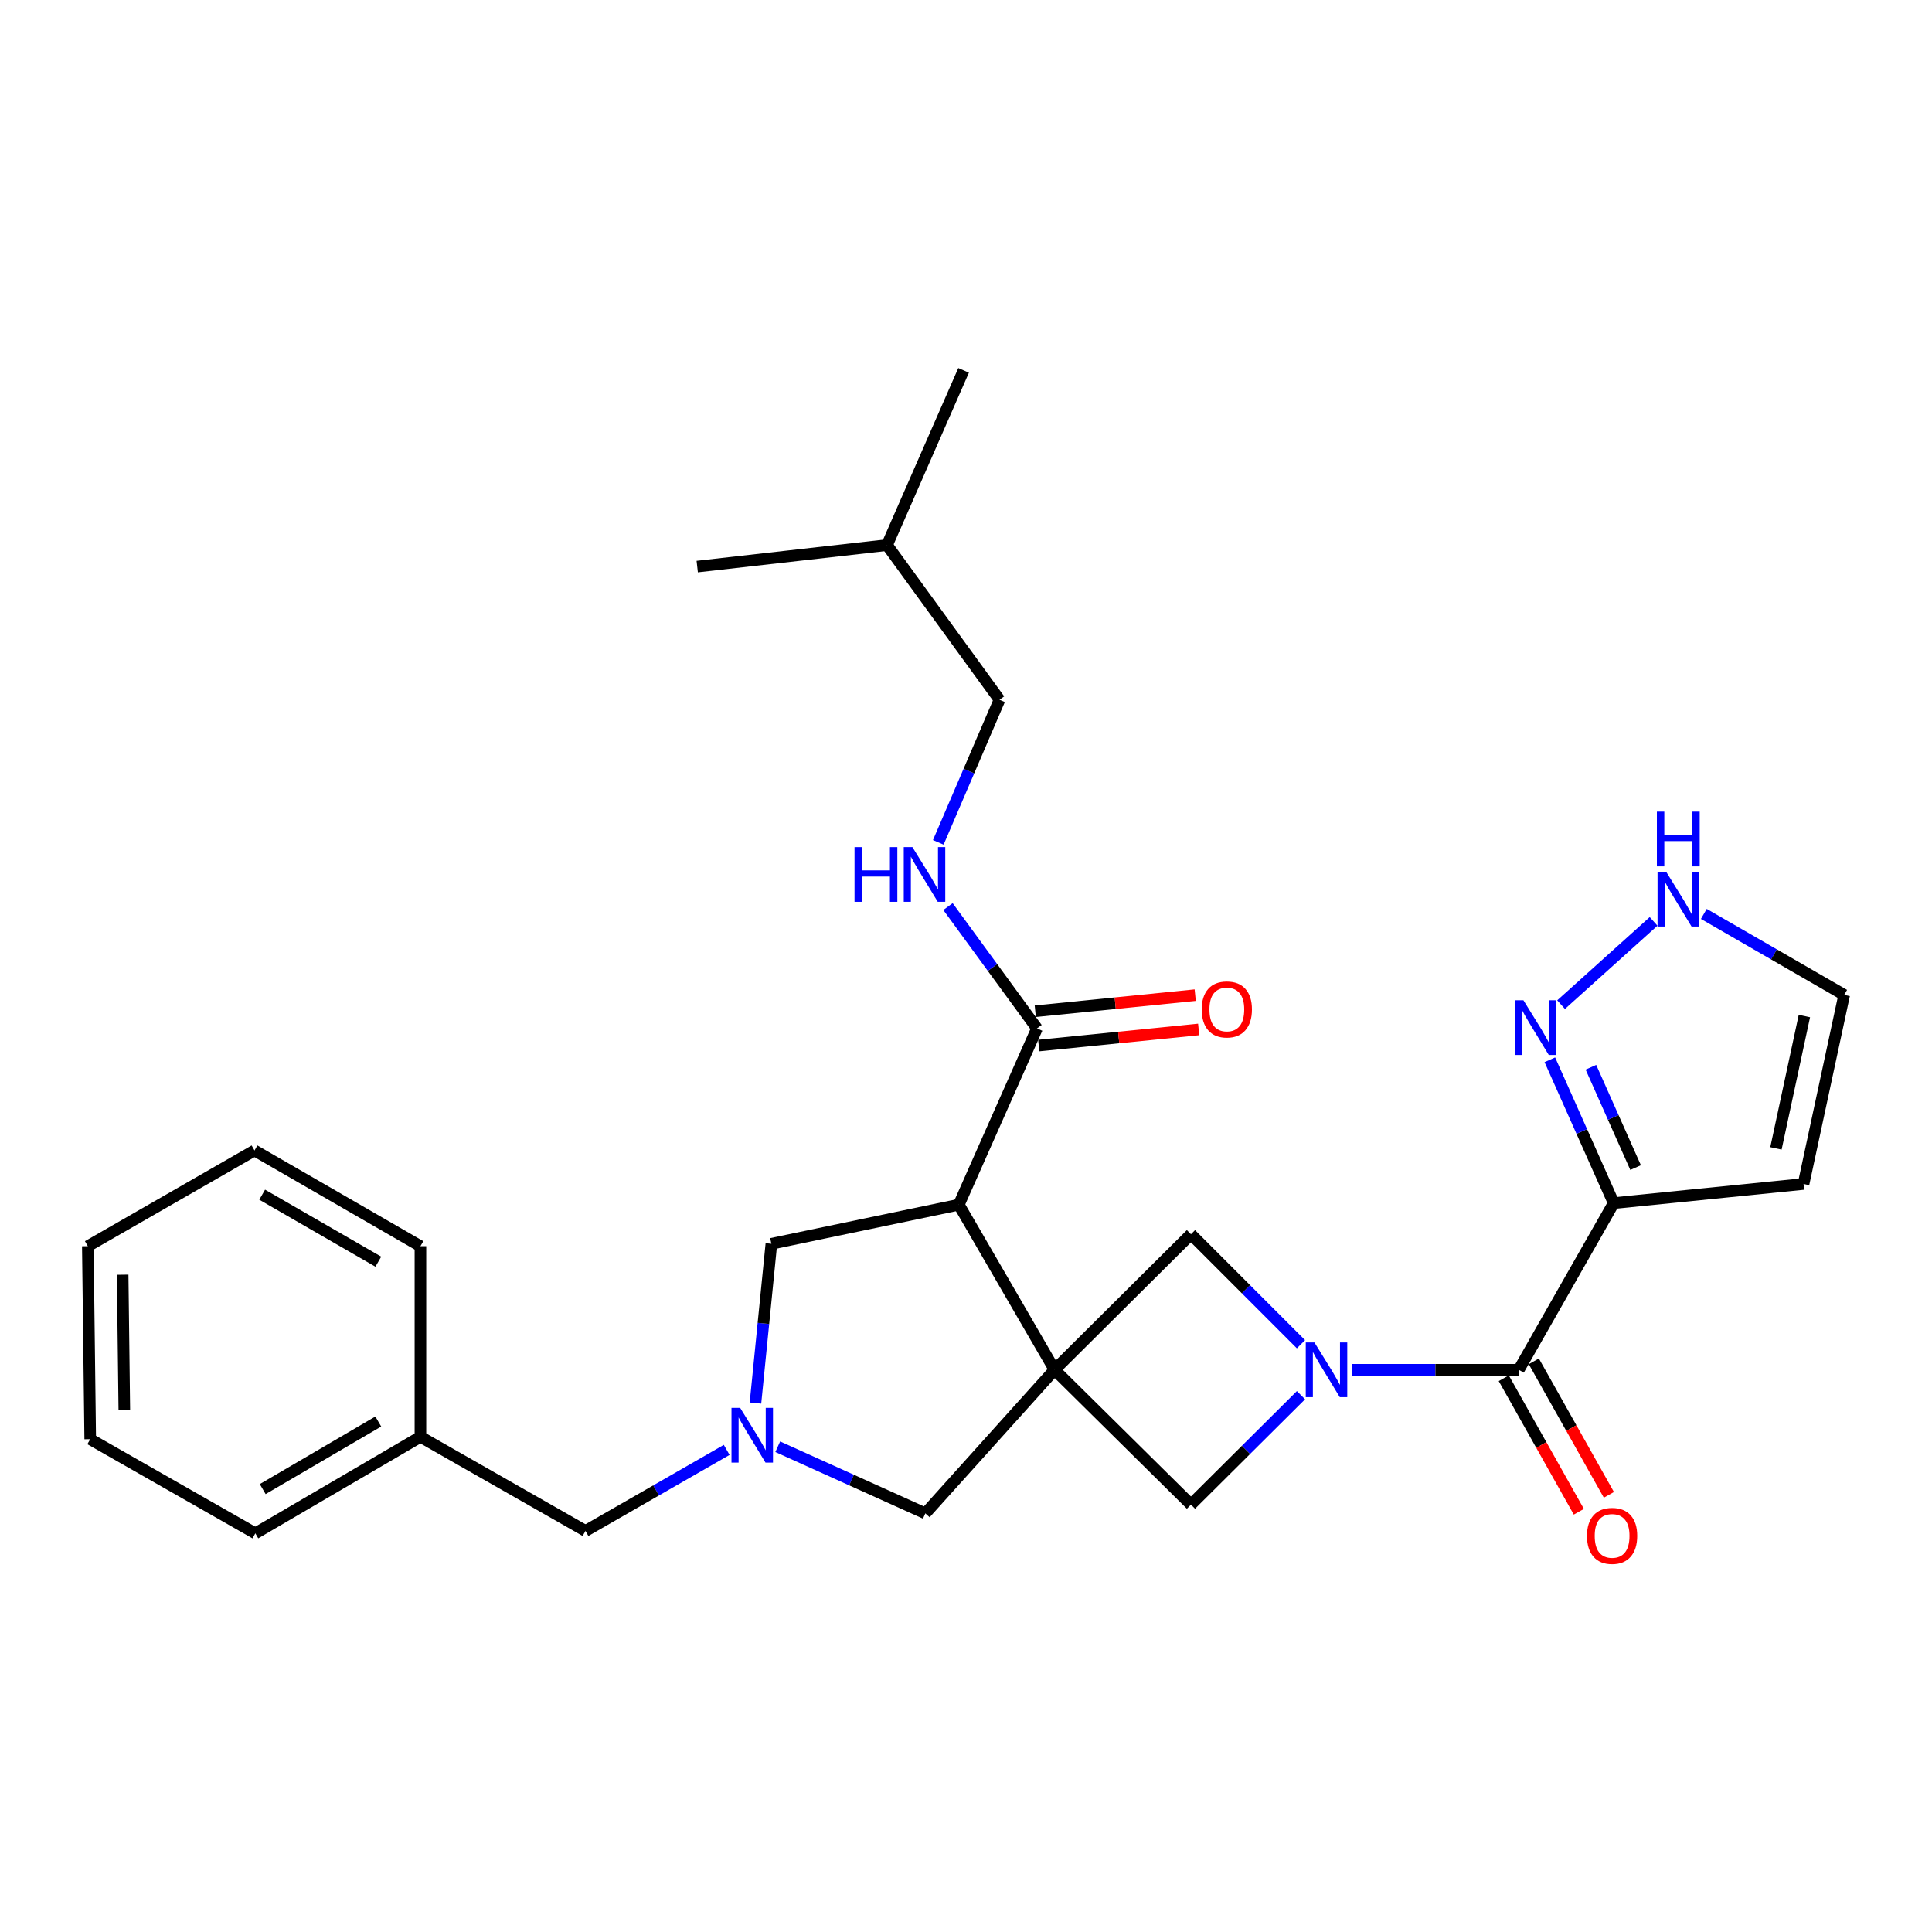 <?xml version='1.0' encoding='iso-8859-1'?>
<svg version='1.1' baseProfile='full'
              xmlns='http://www.w3.org/2000/svg'
                      xmlns:rdkit='http://www.rdkit.org/xml'
                      xmlns:xlink='http://www.w3.org/1999/xlink'
                  xml:space='preserve'
width='1000px' height='1000px' viewBox='0 0 1000 1000'>
<!-- END OF HEADER -->
<rect style='opacity:1.0;fill:#FFFFFF;stroke:none' width='1000' height='1000' x='0' y='0'> </rect>
<path class='bond-1' d='M 545.84,709.002 L 496.283,623.546' style='fill:none;fill-rule:evenodd;stroke:#000000;stroke-width:6px;stroke-linecap:butt;stroke-linejoin:miter;stroke-opacity:1' />
<path class='bond-5' d='M 545.84,709.002 L 616.439,638.82' style='fill:none;fill-rule:evenodd;stroke:#000000;stroke-width:6px;stroke-linecap:butt;stroke-linejoin:miter;stroke-opacity:1' />
<path class='bond-6' d='M 545.84,709.002 L 616.439,778.788' style='fill:none;fill-rule:evenodd;stroke:#000000;stroke-width:6px;stroke-linecap:butt;stroke-linejoin:miter;stroke-opacity:1' />
<path class='bond-9' d='M 545.84,709.002 L 478.958,783.317' style='fill:none;fill-rule:evenodd;stroke:#000000;stroke-width:6px;stroke-linecap:butt;stroke-linejoin:miter;stroke-opacity:1' />
<path class='bond-0' d='M 673.387,722.145 L 644.913,750.467' style='fill:none;fill-rule:evenodd;stroke:#0000FF;stroke-width:6px;stroke-linecap:butt;stroke-linejoin:miter;stroke-opacity:1' />
<path class='bond-0' d='M 644.913,750.467 L 616.439,778.788' style='fill:none;fill-rule:evenodd;stroke:#000000;stroke-width:6px;stroke-linecap:butt;stroke-linejoin:miter;stroke-opacity:1' />
<path class='bond-2' d='M 699.829,709.002 L 742.975,709.002' style='fill:none;fill-rule:evenodd;stroke:#0000FF;stroke-width:6px;stroke-linecap:butt;stroke-linejoin:miter;stroke-opacity:1' />
<path class='bond-2' d='M 742.975,709.002 L 786.122,709.002' style='fill:none;fill-rule:evenodd;stroke:#000000;stroke-width:6px;stroke-linecap:butt;stroke-linejoin:miter;stroke-opacity:1' />
<path class='bond-28' d='M 673.38,695.777 L 644.91,667.298' style='fill:none;fill-rule:evenodd;stroke:#0000FF;stroke-width:6px;stroke-linecap:butt;stroke-linejoin:miter;stroke-opacity:1' />
<path class='bond-28' d='M 644.91,667.298 L 616.439,638.82' style='fill:none;fill-rule:evenodd;stroke:#000000;stroke-width:6px;stroke-linecap:butt;stroke-linejoin:miter;stroke-opacity:1' />
<path class='bond-7' d='M 496.283,623.546 L 536.751,532.292' style='fill:none;fill-rule:evenodd;stroke:#000000;stroke-width:6px;stroke-linecap:butt;stroke-linejoin:miter;stroke-opacity:1' />
<path class='bond-10' d='M 496.283,623.546 L 399.261,643.785' style='fill:none;fill-rule:evenodd;stroke:#000000;stroke-width:6px;stroke-linecap:butt;stroke-linejoin:miter;stroke-opacity:1' />
<path class='bond-3' d='M 786.122,709.002 L 835.242,622.724' style='fill:none;fill-rule:evenodd;stroke:#000000;stroke-width:6px;stroke-linecap:butt;stroke-linejoin:miter;stroke-opacity:1' />
<path class='bond-15' d='M 778.346,713.375 L 797.776,747.924' style='fill:none;fill-rule:evenodd;stroke:#000000;stroke-width:6px;stroke-linecap:butt;stroke-linejoin:miter;stroke-opacity:1' />
<path class='bond-15' d='M 797.776,747.924 L 817.206,782.473' style='fill:none;fill-rule:evenodd;stroke:#FF0000;stroke-width:6px;stroke-linecap:butt;stroke-linejoin:miter;stroke-opacity:1' />
<path class='bond-15' d='M 793.897,704.629 L 813.326,739.179' style='fill:none;fill-rule:evenodd;stroke:#000000;stroke-width:6px;stroke-linecap:butt;stroke-linejoin:miter;stroke-opacity:1' />
<path class='bond-15' d='M 813.326,739.179 L 832.756,773.728' style='fill:none;fill-rule:evenodd;stroke:#FF0000;stroke-width:6px;stroke-linecap:butt;stroke-linejoin:miter;stroke-opacity:1' />
<path class='bond-8' d='M 835.242,622.724 L 818.72,585.633' style='fill:none;fill-rule:evenodd;stroke:#000000;stroke-width:6px;stroke-linecap:butt;stroke-linejoin:miter;stroke-opacity:1' />
<path class='bond-8' d='M 818.72,585.633 L 802.199,548.541' style='fill:none;fill-rule:evenodd;stroke:#0000FF;stroke-width:6px;stroke-linecap:butt;stroke-linejoin:miter;stroke-opacity:1' />
<path class='bond-8' d='M 846.583,604.337 L 835.017,578.373' style='fill:none;fill-rule:evenodd;stroke:#000000;stroke-width:6px;stroke-linecap:butt;stroke-linejoin:miter;stroke-opacity:1' />
<path class='bond-8' d='M 835.017,578.373 L 823.452,552.41' style='fill:none;fill-rule:evenodd;stroke:#0000FF;stroke-width:6px;stroke-linecap:butt;stroke-linejoin:miter;stroke-opacity:1' />
<path class='bond-12' d='M 835.242,622.724 L 933.514,612.822' style='fill:none;fill-rule:evenodd;stroke:#000000;stroke-width:6px;stroke-linecap:butt;stroke-linejoin:miter;stroke-opacity:1' />
<path class='bond-4' d='M 402.557,748.827 L 440.758,766.072' style='fill:none;fill-rule:evenodd;stroke:#0000FF;stroke-width:6px;stroke-linecap:butt;stroke-linejoin:miter;stroke-opacity:1' />
<path class='bond-4' d='M 440.758,766.072 L 478.958,783.317' style='fill:none;fill-rule:evenodd;stroke:#000000;stroke-width:6px;stroke-linecap:butt;stroke-linejoin:miter;stroke-opacity:1' />
<path class='bond-17' d='M 376.131,750.461 L 339.591,771.434' style='fill:none;fill-rule:evenodd;stroke:#0000FF;stroke-width:6px;stroke-linecap:butt;stroke-linejoin:miter;stroke-opacity:1' />
<path class='bond-17' d='M 339.591,771.434 L 303.051,792.406' style='fill:none;fill-rule:evenodd;stroke:#000000;stroke-width:6px;stroke-linecap:butt;stroke-linejoin:miter;stroke-opacity:1' />
<path class='bond-29' d='M 391.023,726.22 L 395.142,685.002' style='fill:none;fill-rule:evenodd;stroke:#0000FF;stroke-width:6px;stroke-linecap:butt;stroke-linejoin:miter;stroke-opacity:1' />
<path class='bond-29' d='M 395.142,685.002 L 399.261,643.785' style='fill:none;fill-rule:evenodd;stroke:#000000;stroke-width:6px;stroke-linecap:butt;stroke-linejoin:miter;stroke-opacity:1' />
<path class='bond-13' d='M 536.751,532.292 L 513.713,500.772' style='fill:none;fill-rule:evenodd;stroke:#000000;stroke-width:6px;stroke-linecap:butt;stroke-linejoin:miter;stroke-opacity:1' />
<path class='bond-13' d='M 513.713,500.772 L 490.675,469.252' style='fill:none;fill-rule:evenodd;stroke:#0000FF;stroke-width:6px;stroke-linecap:butt;stroke-linejoin:miter;stroke-opacity:1' />
<path class='bond-16' d='M 537.645,541.168 L 579.036,537' style='fill:none;fill-rule:evenodd;stroke:#000000;stroke-width:6px;stroke-linecap:butt;stroke-linejoin:miter;stroke-opacity:1' />
<path class='bond-16' d='M 579.036,537 L 620.428,532.833' style='fill:none;fill-rule:evenodd;stroke:#FF0000;stroke-width:6px;stroke-linecap:butt;stroke-linejoin:miter;stroke-opacity:1' />
<path class='bond-16' d='M 535.858,523.417 L 577.249,519.25' style='fill:none;fill-rule:evenodd;stroke:#000000;stroke-width:6px;stroke-linecap:butt;stroke-linejoin:miter;stroke-opacity:1' />
<path class='bond-16' d='M 577.249,519.25 L 618.641,515.083' style='fill:none;fill-rule:evenodd;stroke:#FF0000;stroke-width:6px;stroke-linecap:butt;stroke-linejoin:miter;stroke-opacity:1' />
<path class='bond-11' d='M 808.009,519.999 L 855.903,476.917' style='fill:none;fill-rule:evenodd;stroke:#0000FF;stroke-width:6px;stroke-linecap:butt;stroke-linejoin:miter;stroke-opacity:1' />
<path class='bond-30' d='M 881.902,473.048 L 918.223,494.007' style='fill:none;fill-rule:evenodd;stroke:#0000FF;stroke-width:6px;stroke-linecap:butt;stroke-linejoin:miter;stroke-opacity:1' />
<path class='bond-30' d='M 918.223,494.007 L 954.545,514.967' style='fill:none;fill-rule:evenodd;stroke:#000000;stroke-width:6px;stroke-linecap:butt;stroke-linejoin:miter;stroke-opacity:1' />
<path class='bond-14' d='M 933.514,612.822 L 954.545,514.967' style='fill:none;fill-rule:evenodd;stroke:#000000;stroke-width:6px;stroke-linecap:butt;stroke-linejoin:miter;stroke-opacity:1' />
<path class='bond-14' d='M 919.226,594.395 L 933.949,525.896' style='fill:none;fill-rule:evenodd;stroke:#000000;stroke-width:6px;stroke-linecap:butt;stroke-linejoin:miter;stroke-opacity:1' />
<path class='bond-18' d='M 485.657,436.004 L 501.501,399.099' style='fill:none;fill-rule:evenodd;stroke:#0000FF;stroke-width:6px;stroke-linecap:butt;stroke-linejoin:miter;stroke-opacity:1' />
<path class='bond-18' d='M 501.501,399.099 L 517.345,362.193' style='fill:none;fill-rule:evenodd;stroke:#000000;stroke-width:6px;stroke-linecap:butt;stroke-linejoin:miter;stroke-opacity:1' />
<path class='bond-19' d='M 303.051,792.406 L 217.615,743.692' style='fill:none;fill-rule:evenodd;stroke:#000000;stroke-width:6px;stroke-linecap:butt;stroke-linejoin:miter;stroke-opacity:1' />
<path class='bond-20' d='M 517.345,362.193 L 459.116,282.129' style='fill:none;fill-rule:evenodd;stroke:#000000;stroke-width:6px;stroke-linecap:butt;stroke-linejoin:miter;stroke-opacity:1' />
<path class='bond-21' d='M 217.615,743.692 L 132.159,793.645' style='fill:none;fill-rule:evenodd;stroke:#000000;stroke-width:6px;stroke-linecap:butt;stroke-linejoin:miter;stroke-opacity:1' />
<path class='bond-21' d='M 195.793,735.783 L 135.974,770.75' style='fill:none;fill-rule:evenodd;stroke:#000000;stroke-width:6px;stroke-linecap:butt;stroke-linejoin:miter;stroke-opacity:1' />
<path class='bond-22' d='M 217.615,743.692 L 217.615,645.024' style='fill:none;fill-rule:evenodd;stroke:#000000;stroke-width:6px;stroke-linecap:butt;stroke-linejoin:miter;stroke-opacity:1' />
<path class='bond-23' d='M 459.116,282.129 L 360.884,293.26' style='fill:none;fill-rule:evenodd;stroke:#000000;stroke-width:6px;stroke-linecap:butt;stroke-linejoin:miter;stroke-opacity:1' />
<path class='bond-24' d='M 459.116,282.129 L 498.761,191.698' style='fill:none;fill-rule:evenodd;stroke:#000000;stroke-width:6px;stroke-linecap:butt;stroke-linejoin:miter;stroke-opacity:1' />
<path class='bond-26' d='M 132.159,793.645 L 46.694,744.921' style='fill:none;fill-rule:evenodd;stroke:#000000;stroke-width:6px;stroke-linecap:butt;stroke-linejoin:miter;stroke-opacity:1' />
<path class='bond-25' d='M 217.615,645.024 L 131.733,595.477' style='fill:none;fill-rule:evenodd;stroke:#000000;stroke-width:6px;stroke-linecap:butt;stroke-linejoin:miter;stroke-opacity:1' />
<path class='bond-25' d='M 195.818,653.045 L 135.7,618.362' style='fill:none;fill-rule:evenodd;stroke:#000000;stroke-width:6px;stroke-linecap:butt;stroke-linejoin:miter;stroke-opacity:1' />
<path class='bond-27' d='M 131.733,595.477 L 45.455,645.024' style='fill:none;fill-rule:evenodd;stroke:#000000;stroke-width:6px;stroke-linecap:butt;stroke-linejoin:miter;stroke-opacity:1' />
<path class='bond-31' d='M 46.694,744.921 L 45.455,645.024' style='fill:none;fill-rule:evenodd;stroke:#000000;stroke-width:6px;stroke-linecap:butt;stroke-linejoin:miter;stroke-opacity:1' />
<path class='bond-31' d='M 64.347,729.715 L 63.48,659.787' style='fill:none;fill-rule:evenodd;stroke:#000000;stroke-width:6px;stroke-linecap:butt;stroke-linejoin:miter;stroke-opacity:1' />
<path  class='atom-1' d='M 680.341 694.842
L 689.621 709.842
Q 690.541 711.322, 692.021 714.002
Q 693.501 716.682, 693.581 716.842
L 693.581 694.842
L 697.341 694.842
L 697.341 723.162
L 693.461 723.162
L 683.501 706.762
Q 682.341 704.842, 681.101 702.642
Q 679.901 700.442, 679.541 699.762
L 679.541 723.162
L 675.861 723.162
L 675.861 694.842
L 680.341 694.842
' fill='#0000FF'/>
<path  class='atom-5' d='M 383.099 728.709
L 392.379 743.709
Q 393.299 745.189, 394.779 747.869
Q 396.259 750.549, 396.339 750.709
L 396.339 728.709
L 400.099 728.709
L 400.099 757.029
L 396.219 757.029
L 386.259 740.629
Q 385.099 738.709, 383.859 736.509
Q 382.659 734.309, 382.299 733.629
L 382.299 757.029
L 378.619 757.029
L 378.619 728.709
L 383.099 728.709
' fill='#0000FF'/>
<path  class='atom-9' d='M 788.524 517.736
L 797.804 532.736
Q 798.724 534.216, 800.204 536.896
Q 801.684 539.576, 801.764 539.736
L 801.764 517.736
L 805.524 517.736
L 805.524 546.056
L 801.644 546.056
L 791.684 529.656
Q 790.524 527.736, 789.284 525.536
Q 788.084 523.336, 787.724 522.656
L 787.724 546.056
L 784.044 546.056
L 784.044 517.736
L 788.524 517.736
' fill='#0000FF'/>
<path  class='atom-12' d='M 862.423 451.26
L 871.703 466.26
Q 872.623 467.74, 874.103 470.42
Q 875.583 473.1, 875.663 473.26
L 875.663 451.26
L 879.423 451.26
L 879.423 479.58
L 875.543 479.58
L 865.583 463.18
Q 864.423 461.26, 863.183 459.06
Q 861.983 456.86, 861.623 456.18
L 861.623 479.58
L 857.943 479.58
L 857.943 451.26
L 862.423 451.26
' fill='#0000FF'/>
<path  class='atom-12' d='M 857.603 420.108
L 861.443 420.108
L 861.443 432.148
L 875.923 432.148
L 875.923 420.108
L 879.763 420.108
L 879.763 448.428
L 875.923 448.428
L 875.923 435.348
L 861.443 435.348
L 861.443 448.428
L 857.603 448.428
L 857.603 420.108
' fill='#0000FF'/>
<path  class='atom-14' d='M 442.302 438.465
L 446.142 438.465
L 446.142 450.505
L 460.622 450.505
L 460.622 438.465
L 464.462 438.465
L 464.462 466.785
L 460.622 466.785
L 460.622 453.705
L 446.142 453.705
L 446.142 466.785
L 442.302 466.785
L 442.302 438.465
' fill='#0000FF'/>
<path  class='atom-14' d='M 472.262 438.465
L 481.542 453.465
Q 482.462 454.945, 483.942 457.625
Q 485.422 460.305, 485.502 460.465
L 485.502 438.465
L 489.262 438.465
L 489.262 466.785
L 485.382 466.785
L 475.422 450.385
Q 474.262 448.465, 473.022 446.265
Q 471.822 444.065, 471.462 443.385
L 471.462 466.785
L 467.782 466.785
L 467.782 438.465
L 472.262 438.465
' fill='#0000FF'/>
<path  class='atom-16' d='M 821.42 794.964
Q 821.42 788.164, 824.78 784.364
Q 828.14 780.564, 834.42 780.564
Q 840.7 780.564, 844.06 784.364
Q 847.42 788.164, 847.42 794.964
Q 847.42 801.844, 844.02 805.764
Q 840.62 809.644, 834.42 809.644
Q 828.18 809.644, 824.78 805.764
Q 821.42 801.884, 821.42 794.964
M 834.42 806.444
Q 838.74 806.444, 841.06 803.564
Q 843.42 800.644, 843.42 794.964
Q 843.42 789.404, 841.06 786.604
Q 838.74 783.764, 834.42 783.764
Q 830.1 783.764, 827.74 786.564
Q 825.42 789.364, 825.42 794.964
Q 825.42 800.684, 827.74 803.564
Q 830.1 806.444, 834.42 806.444
' fill='#FF0000'/>
<path  class='atom-17' d='M 622.003 522.481
Q 622.003 515.681, 625.363 511.881
Q 628.723 508.081, 635.003 508.081
Q 641.283 508.081, 644.643 511.881
Q 648.003 515.681, 648.003 522.481
Q 648.003 529.361, 644.603 533.281
Q 641.203 537.161, 635.003 537.161
Q 628.763 537.161, 625.363 533.281
Q 622.003 529.401, 622.003 522.481
M 635.003 533.961
Q 639.323 533.961, 641.643 531.081
Q 644.003 528.161, 644.003 522.481
Q 644.003 516.921, 641.643 514.121
Q 639.323 511.281, 635.003 511.281
Q 630.683 511.281, 628.323 514.081
Q 626.003 516.881, 626.003 522.481
Q 626.003 528.201, 628.323 531.081
Q 630.683 533.961, 635.003 533.961
' fill='#FF0000'/>
</svg>
